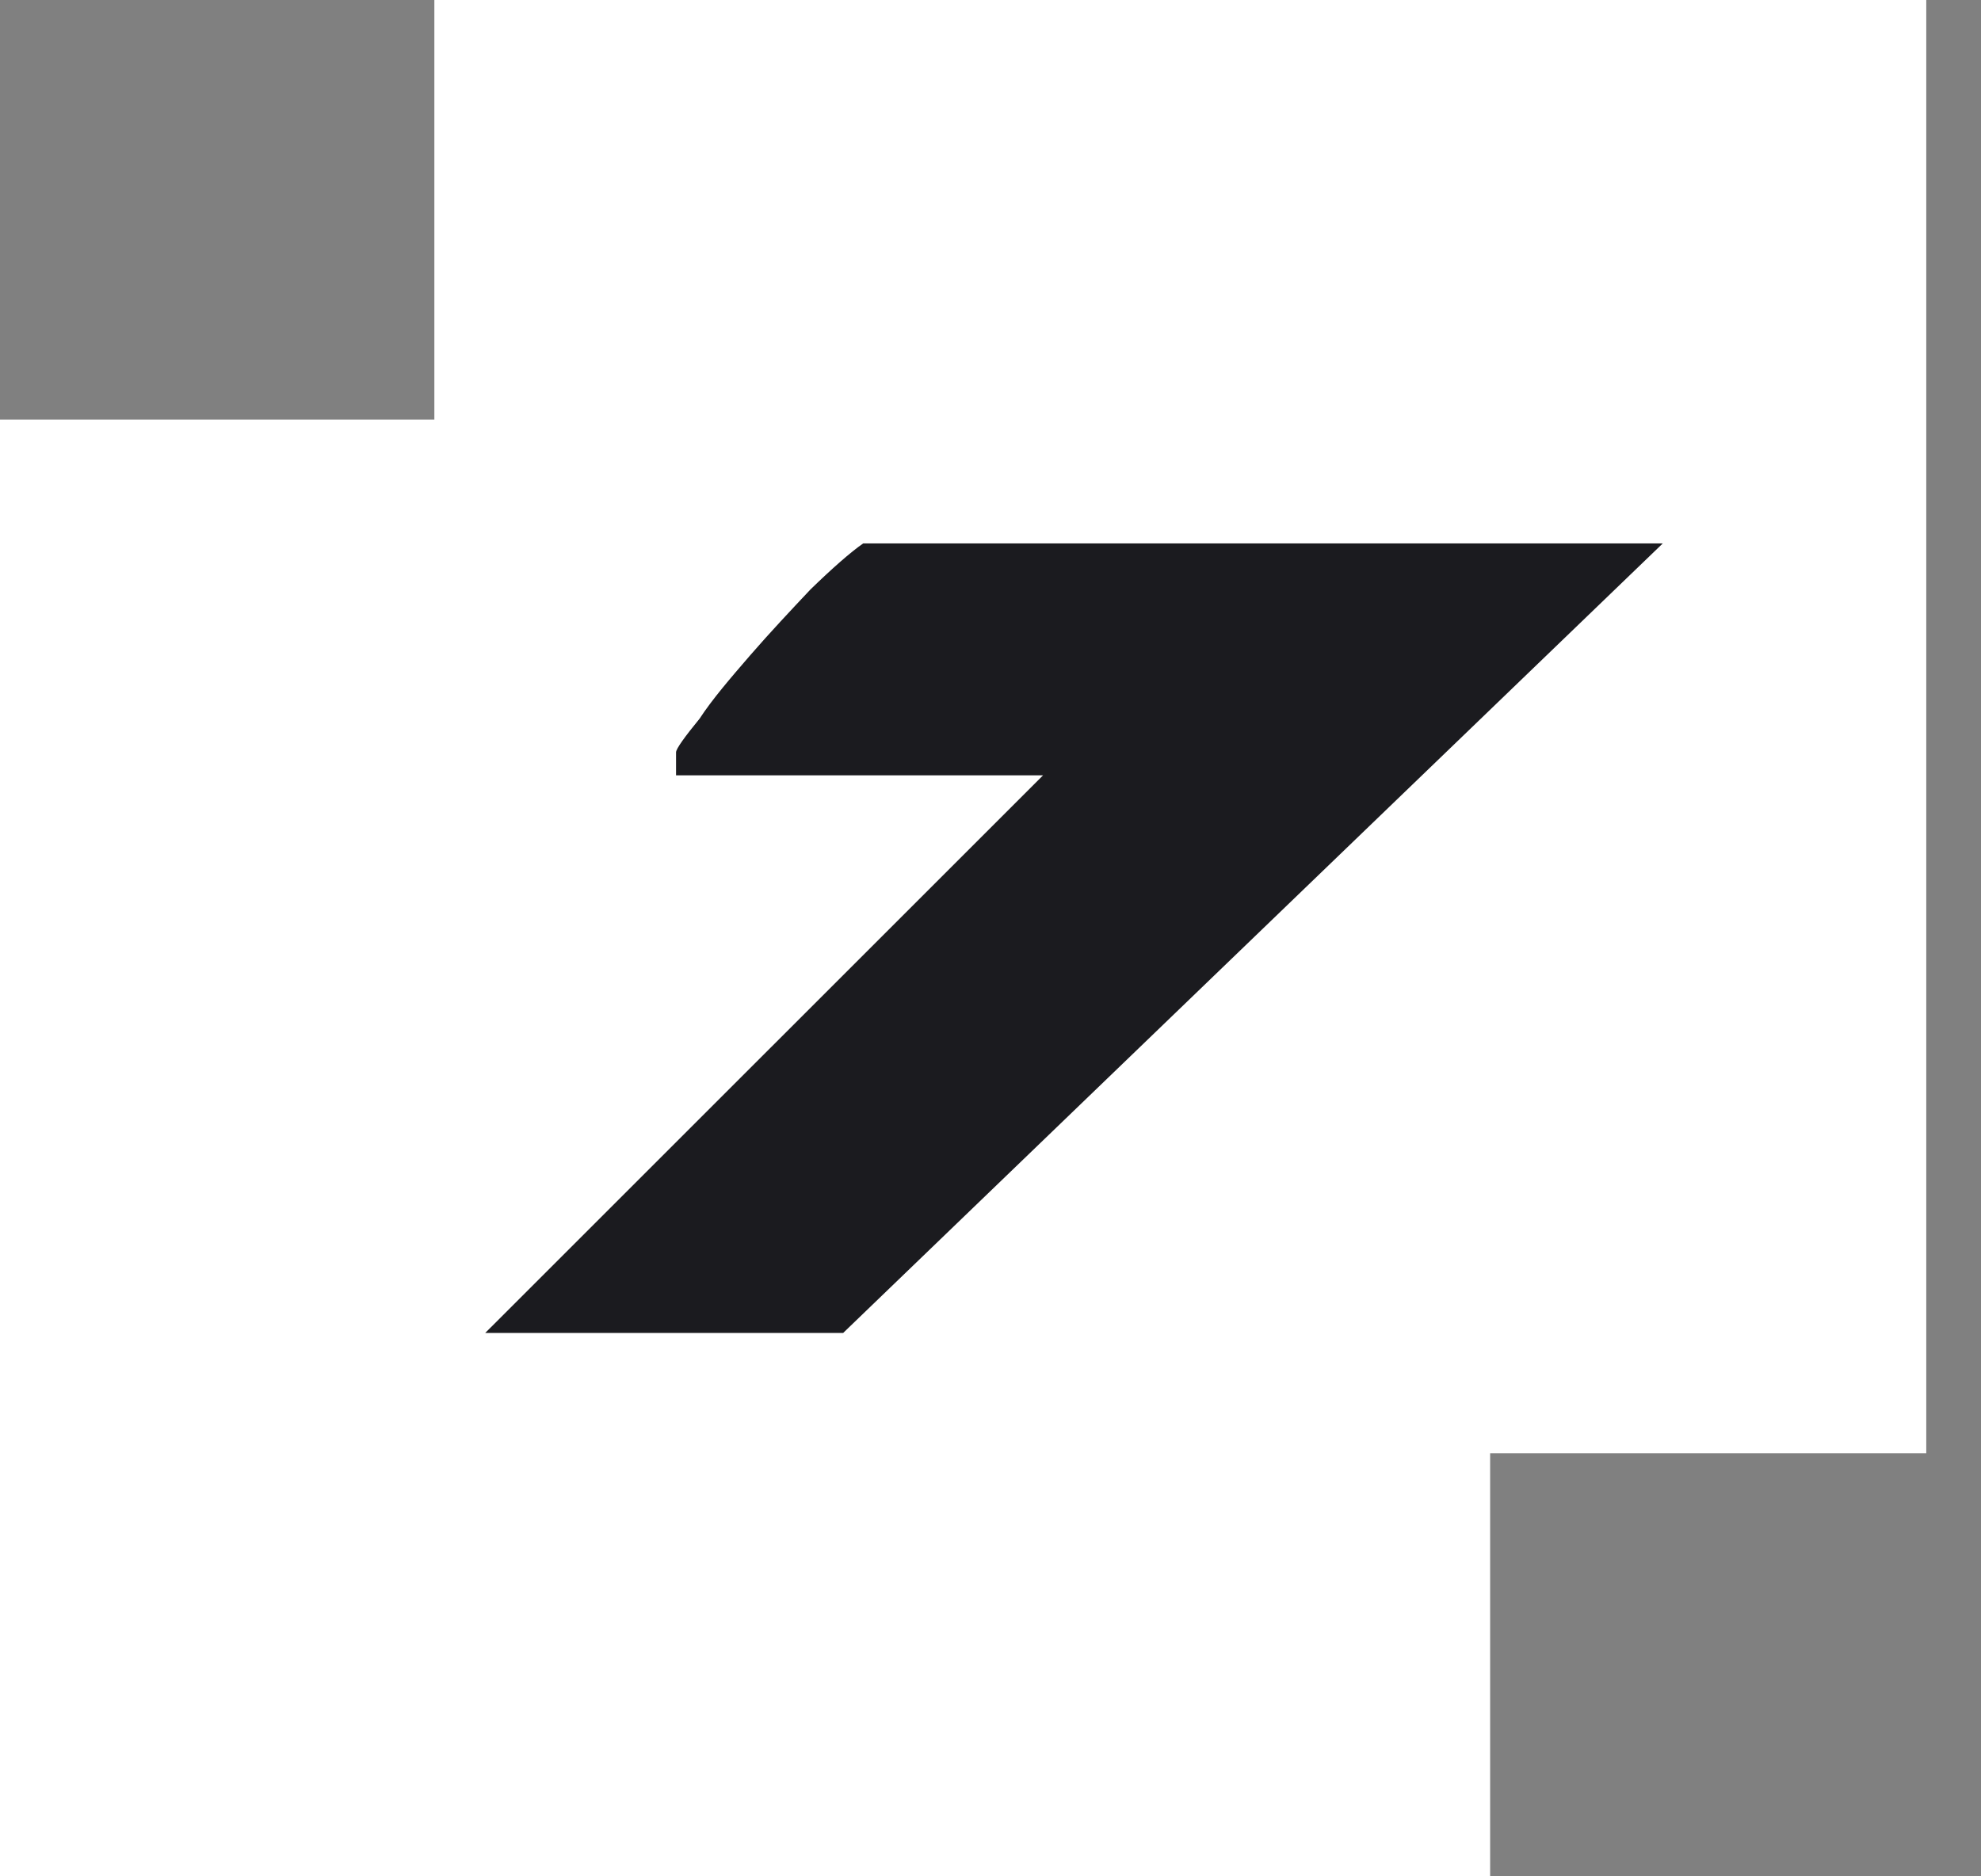 <svg width="19" height="18" viewBox="0 0 19 18" fill="none" xmlns="http://www.w3.org/2000/svg"><rect x="0" y="0" width="19" height="18" fill="#808080" stroke="none"/><path d="M18.475 0V13.941H14.292V18H0V4.025H4.166V0H18.475Z" fill="white" class="hoverable"></path><path d="M8.279 5.213C8.157 5.298 7.983 5.451 7.773 5.655C7.582 5.858 7.39 6.062 7.198 6.283C7.007 6.504 6.832 6.707 6.71 6.894C6.571 7.064 6.484 7.183 6.484 7.217V7.438H10.004L4.654 12.787H8.087L15.948 5.213H8.279Z" fill="#1B1B1F"></path></svg>
